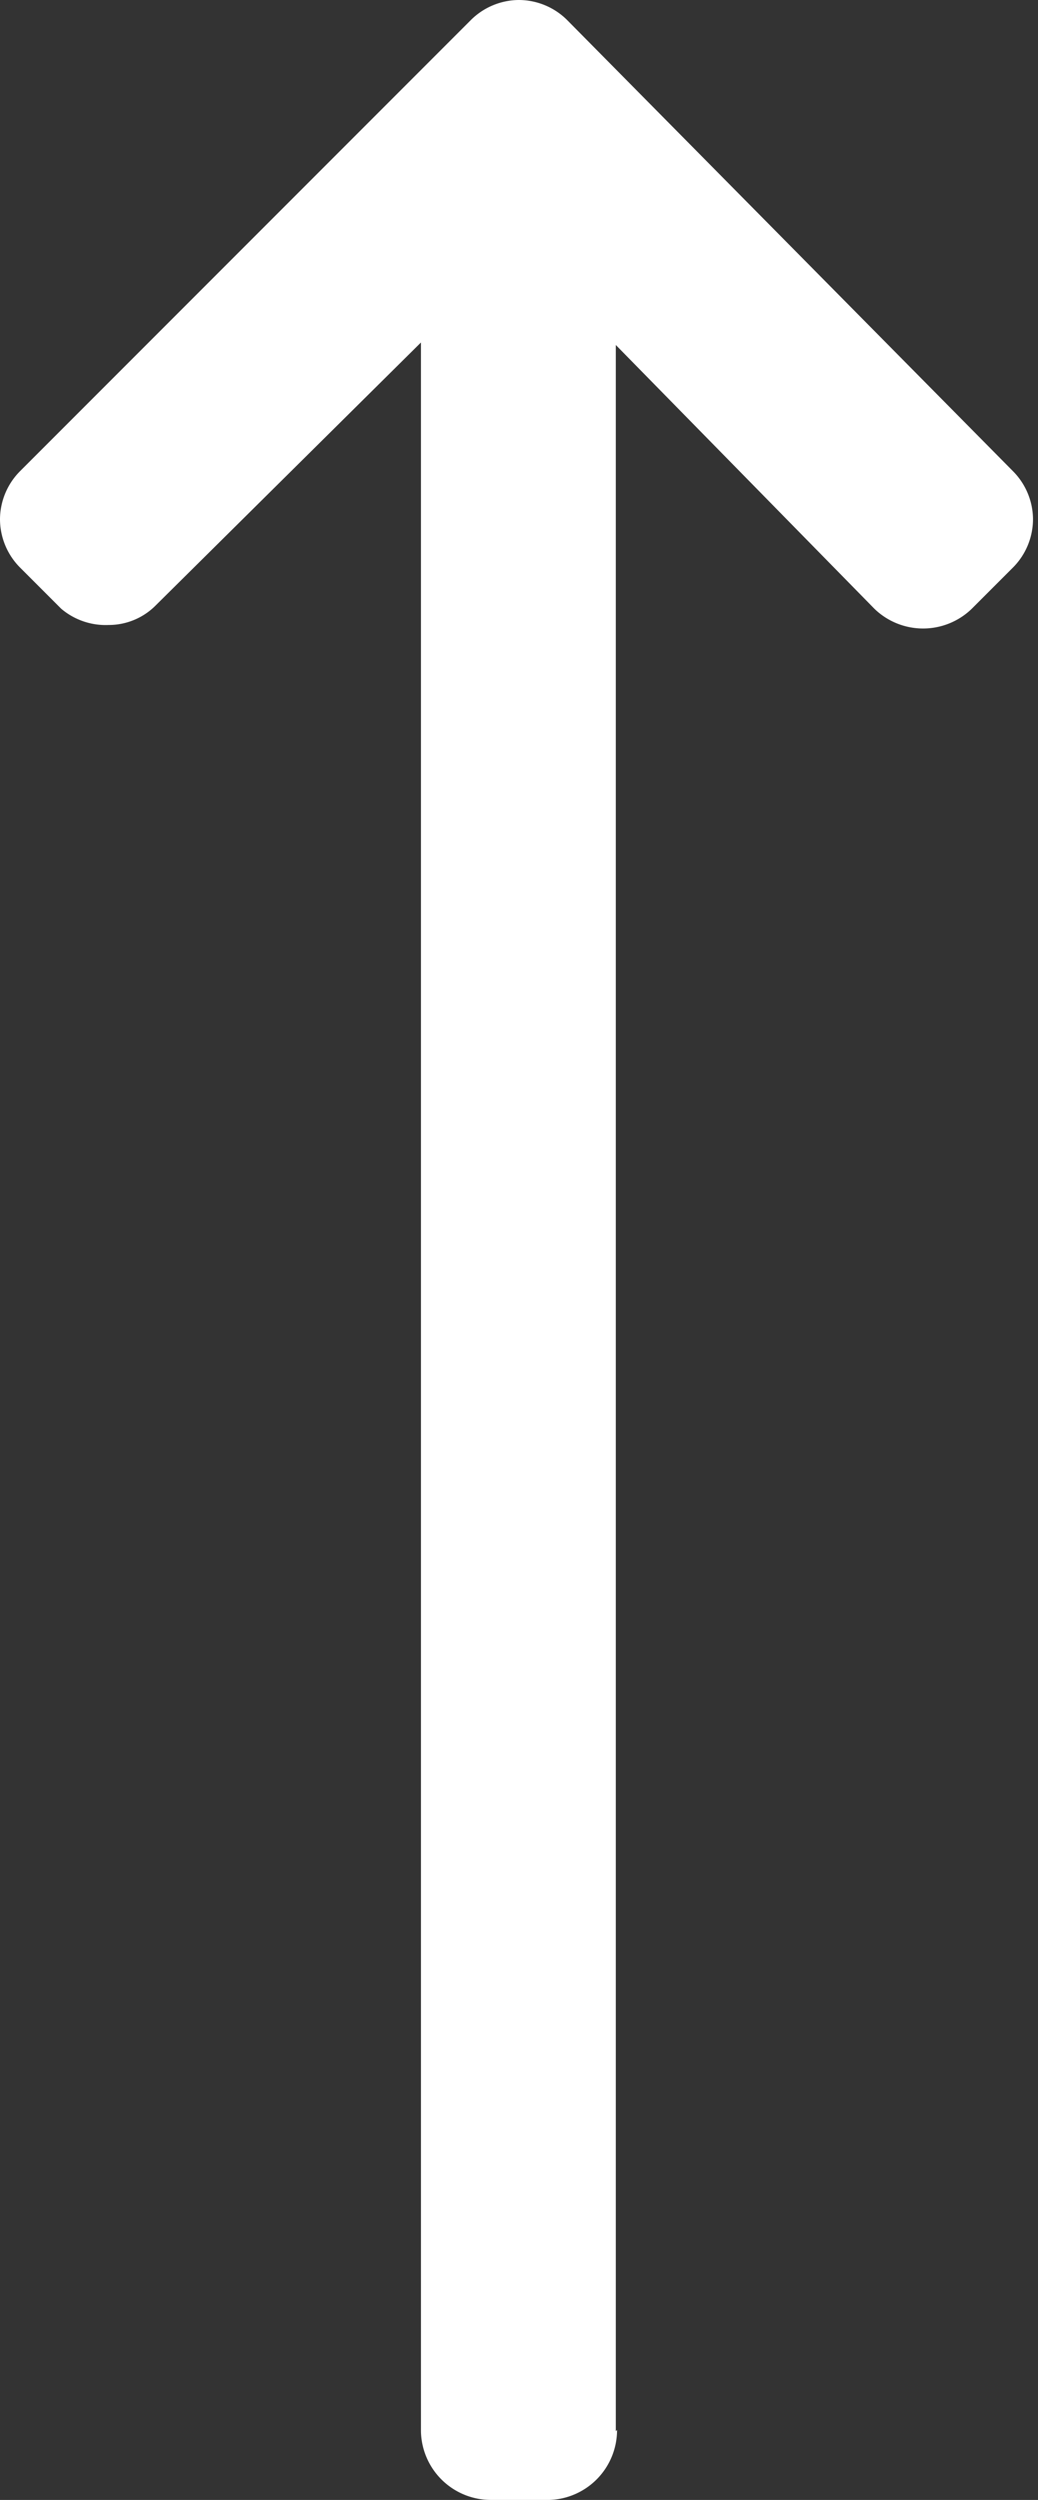 <svg xmlns="http://www.w3.org/2000/svg" viewBox="0 0 8.31 20"><rect x="0" y="0" width="8.31" height="20" fill="#333333" stroke="none"/><defs><style>.cls-1{fill:#fff;}</style></defs><title>up</title><g id="Layer_2" data-name="Layer 2"><g id="Layer_1-2" data-name="Layer 1"><path class="cls-1" d="M4.93,19.45V2.76L7,4.87a.56.56,0,0,0,.78,0l.33-.33a.55.55,0,0,0,.16-.39.55.55,0,0,0-.16-.38L4.54.16A.55.55,0,0,0,4.15,0a.55.55,0,0,0-.38.16L.16,3.77A.55.55,0,0,0,0,4.15a.55.55,0,0,0,.16.39l.33.33A.55.55,0,0,0,.87,5a.53.53,0,0,0,.38-.16L3.37,2.74V19.45a.56.56,0,0,0,.56.55H4.4a.56.56,0,0,0,.54-.56"/></g></g></svg>